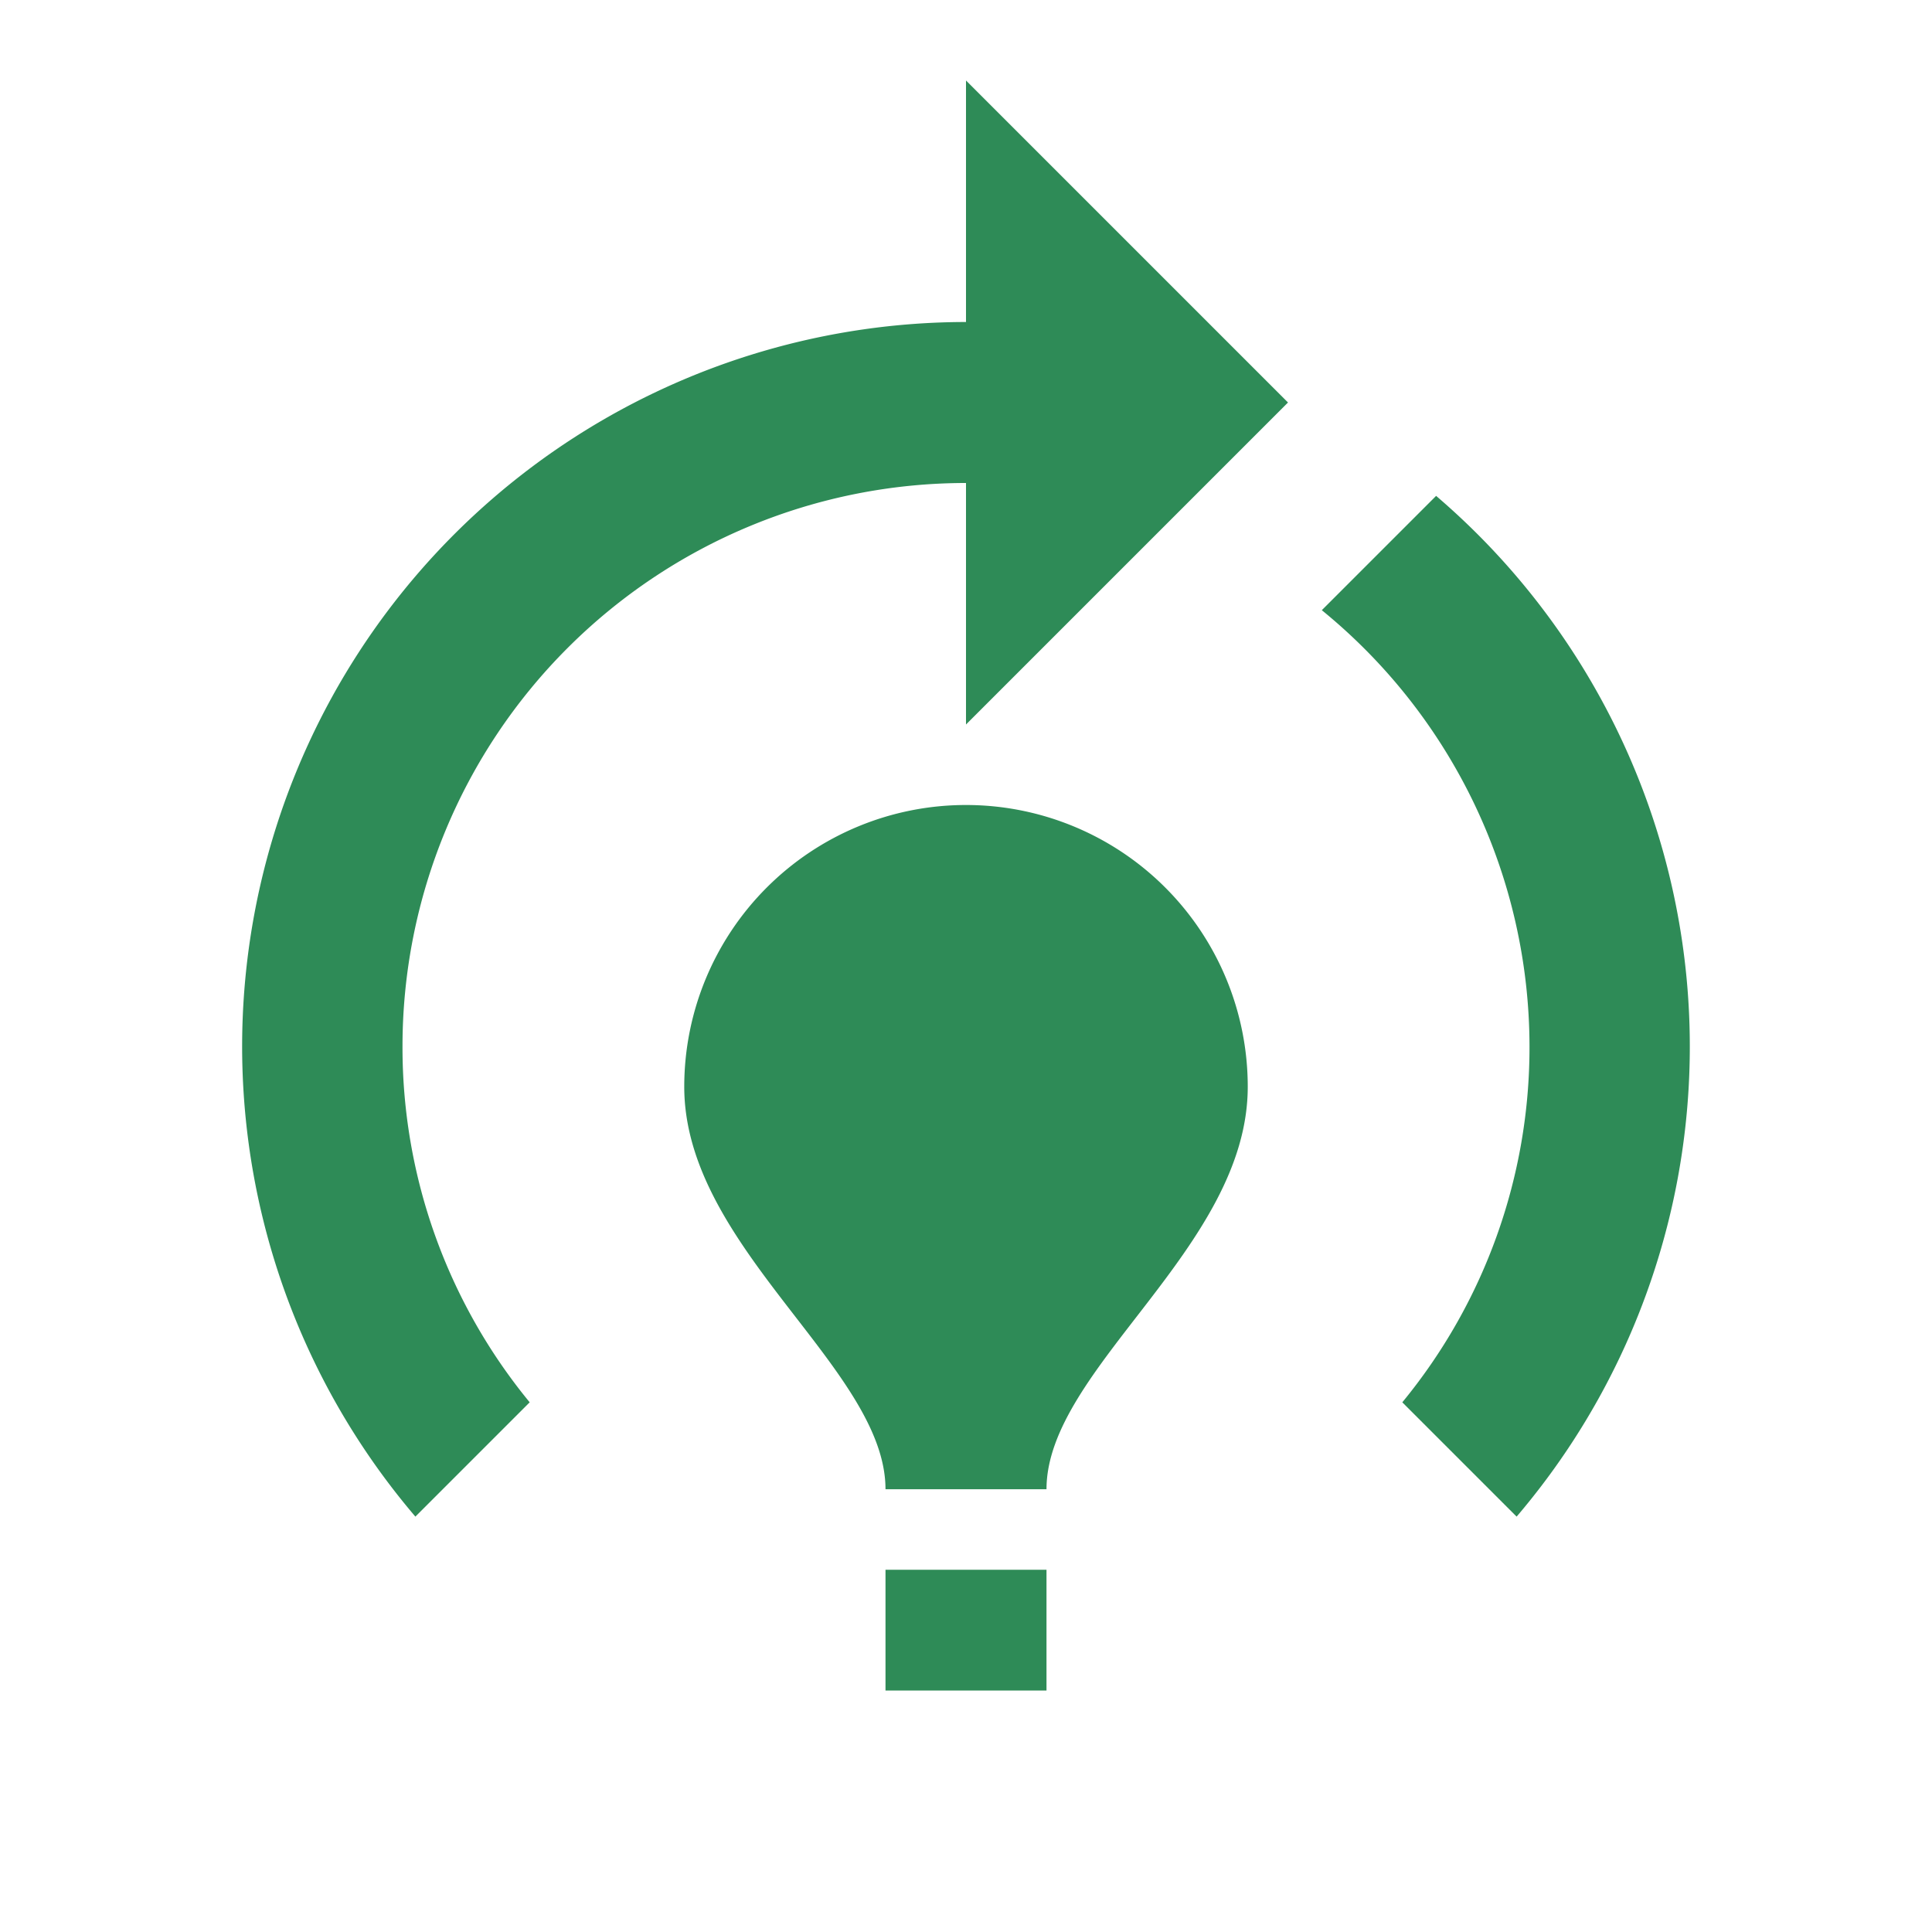 <svg xmlns="http://www.w3.org/2000/svg" viewBox="0 0 24 24"><defs><style>.a{fill:none;}.b{fill:#2e8b57;}</style></defs><rect class="a" width="24" height="24"/><path class="b" d="M15.5,13.5c0,2-2.5,3.5-2.5,5H11c0-1.5-2.5-3-2.5-5A3.5,3.5,0,0,1,12,10h0A3.5,3.5,0,0,1,15.5,13.5Zm-2.5,6H11V21h2ZM19,13a6.94,6.94,0,0,1-1.58,4.42l1.42,1.42a9,9,0,0,0-1-12.68L16.42,7.58A7,7,0,0,1,19,13ZM16,5,12,1V4h0A9,9,0,0,0,5.16,18.84l1.42-1.42A6.94,6.94,0,0,1,5,13a7,7,0,0,1,7-7h0V9Z"/></svg>